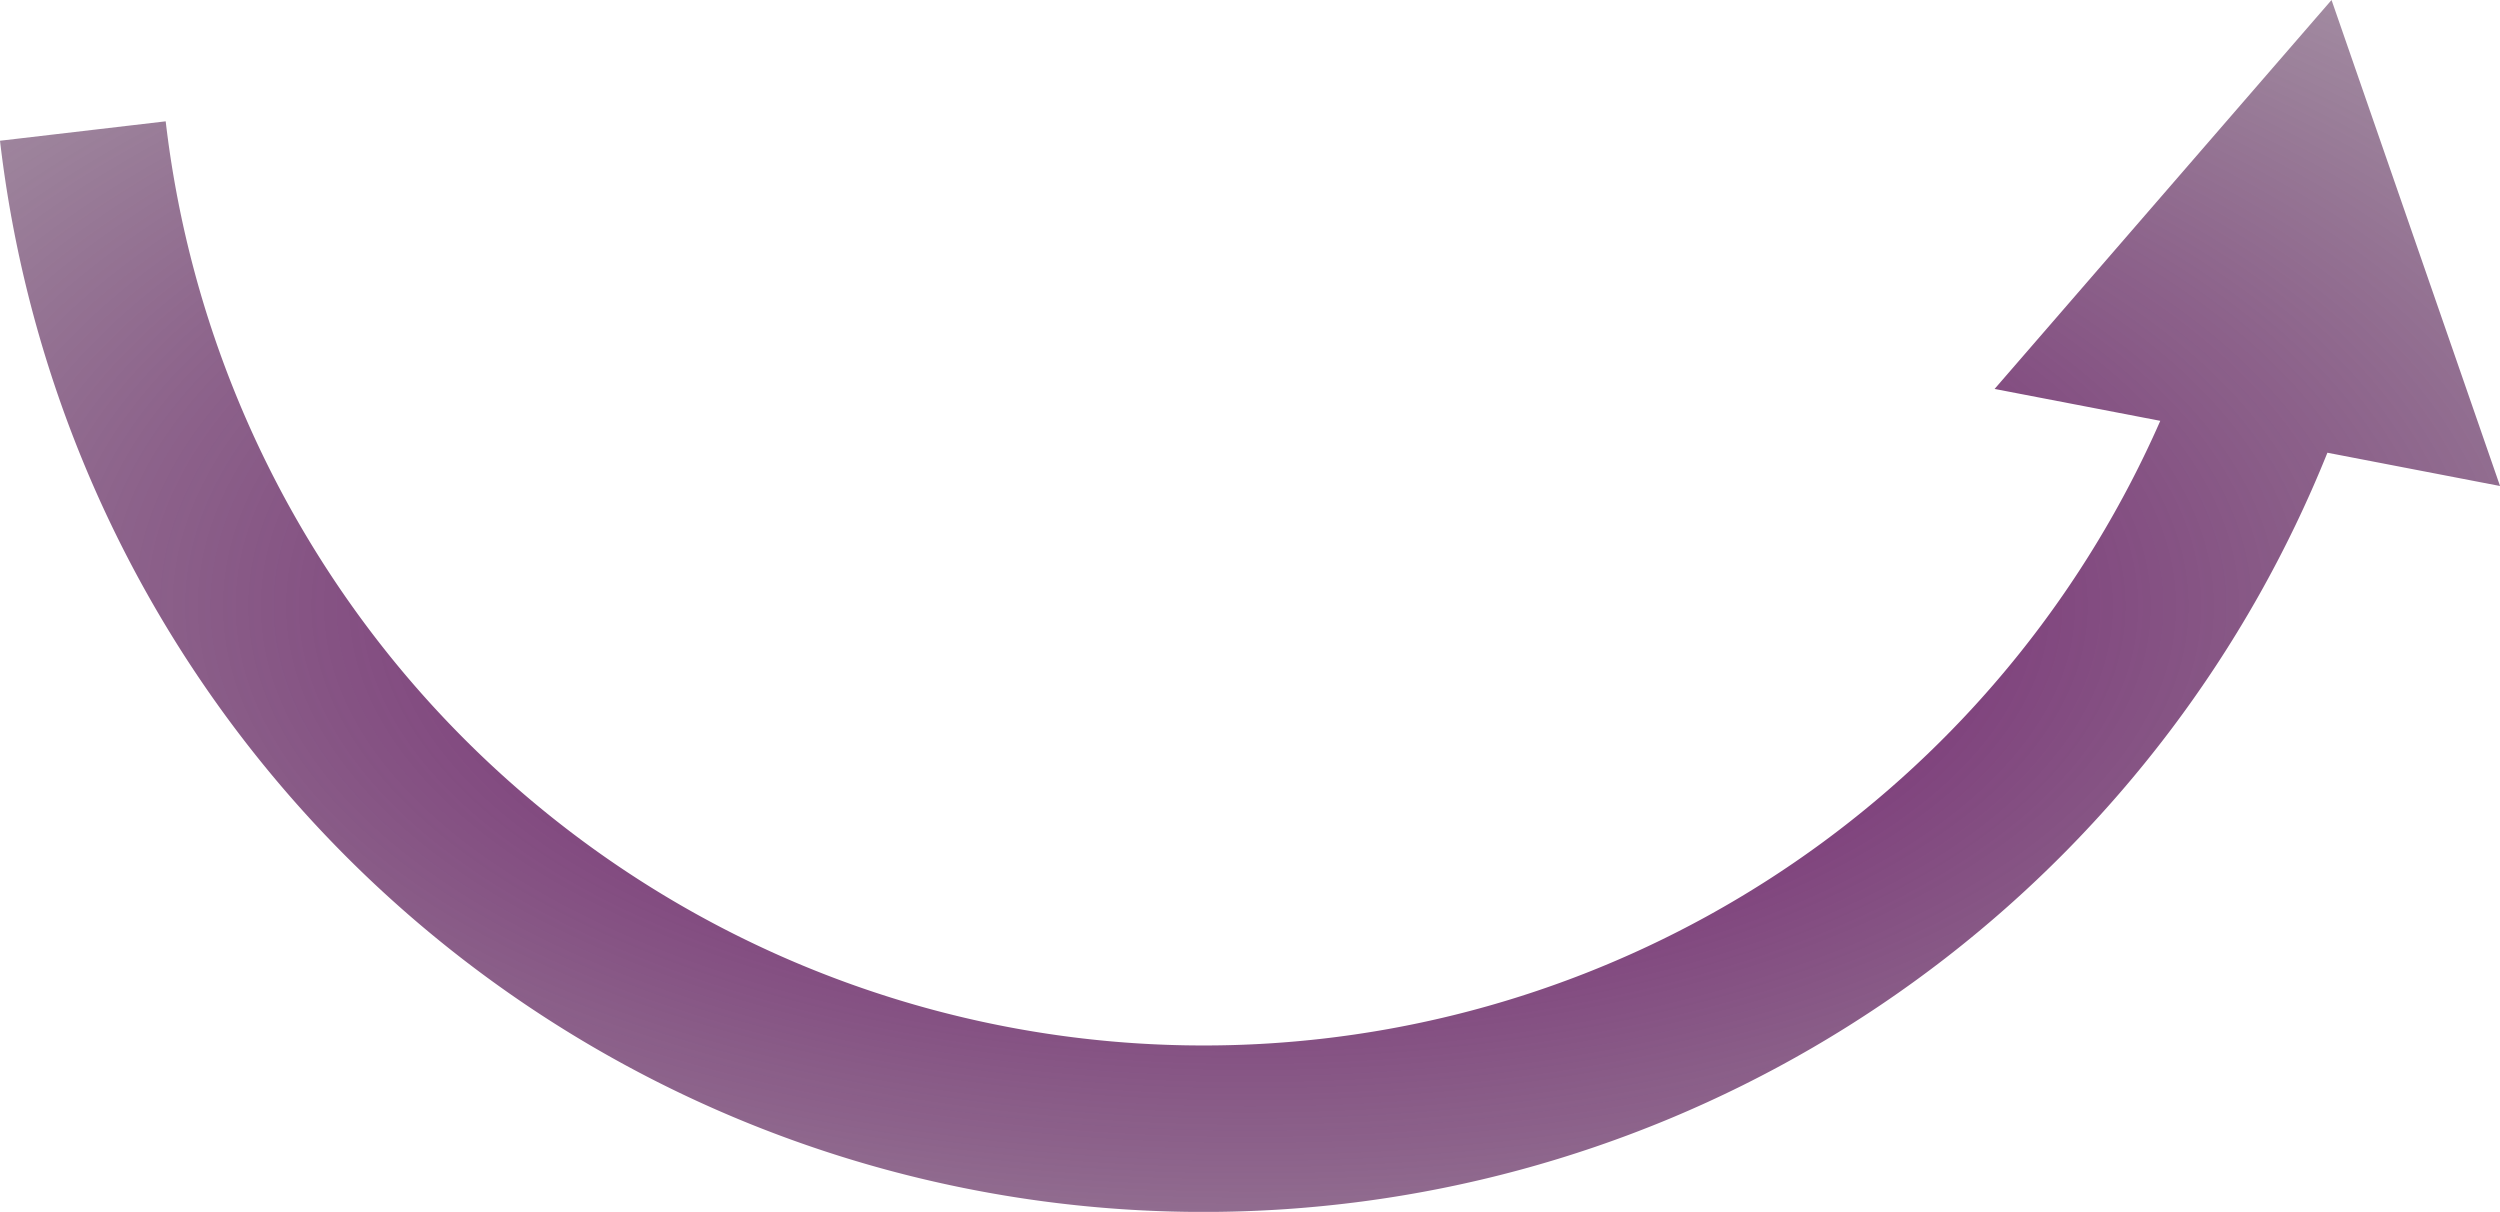 <svg xmlns="http://www.w3.org/2000/svg" xmlns:xlink="http://www.w3.org/1999/xlink" width="284.866" height="138.088" viewBox="0 0 284.866 138.088">
  <defs>
    <radialGradient id="radial-gradient" cx="0.5" cy="0.5" r="1.246" gradientUnits="objectBoundingBox">
      <stop offset="0" stop-color="#71066d"/>
      <stop offset="0" stop-color="#6f066b" stop-opacity="0.976"/>
      <stop offset="1" stop-opacity="0"/>
    </radialGradient>
  </defs>
  <path id="_Path_" data-name="&lt;Path&gt;" d="M343.47,498.2l19.2,55.378L343,549.786A138.057,138.057,0,0,1,77.8,514.237l18.88-2.212a119.065,119.065,0,0,0,227.277,34.127l-18.88-3.634Z" transform="translate(-77.8 -498.2)" fill="url(#radial-gradient)"/>
</svg>
